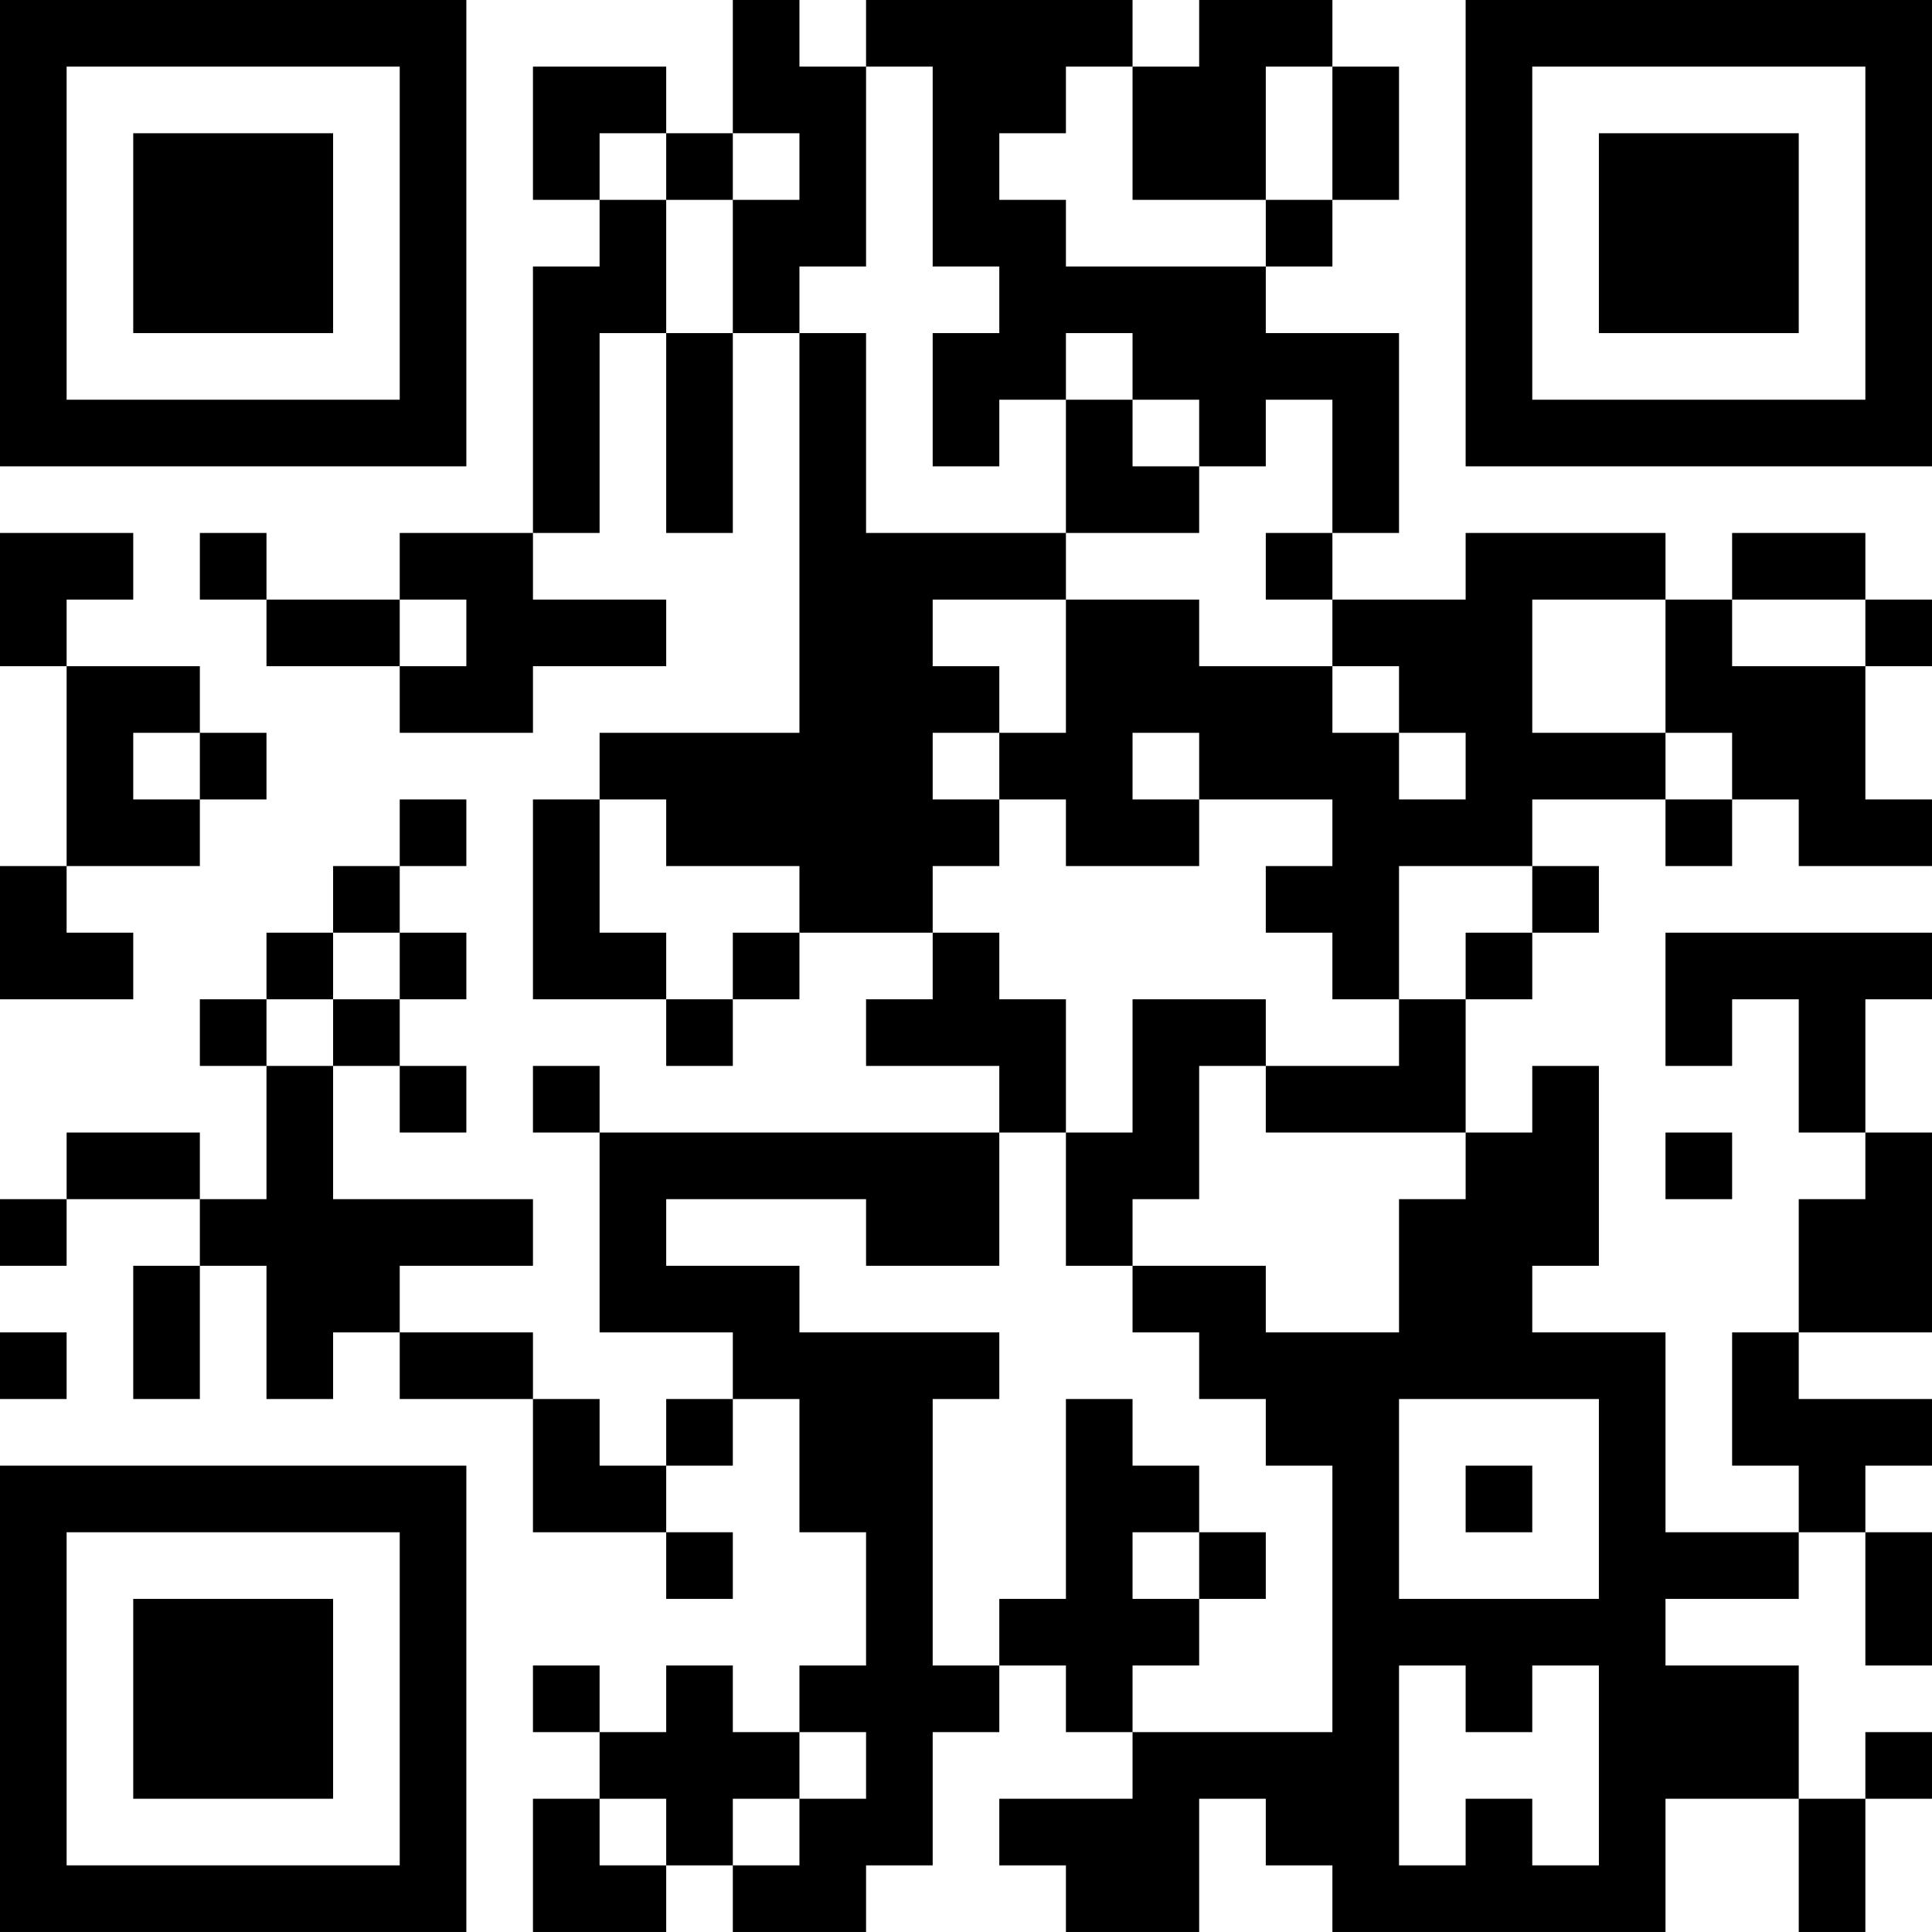 <?xml version="1.0" encoding="UTF-8"?>
<svg xmlns="http://www.w3.org/2000/svg" version="1.1" width="400" height="400" viewBox="0 0 400 400"><rect x="0" y="0" width="400" height="400" fill="#ffffff"/><g transform="scale(13.793)"><g transform="translate(0,0)"><path fill-rule="evenodd" d="M11 0L11 2L10 2L10 1L8 1L8 3L9 3L9 4L8 4L8 8L6 8L6 9L4 9L4 8L3 8L3 9L4 9L4 10L6 10L6 11L8 11L8 10L10 10L10 9L8 9L8 8L9 8L9 5L10 5L10 8L11 8L11 5L12 5L12 11L9 11L9 12L8 12L8 15L10 15L10 16L11 16L11 15L12 15L12 14L14 14L14 15L13 15L13 16L15 16L15 17L9 17L9 16L8 16L8 17L9 17L9 20L11 20L11 21L10 21L10 22L9 22L9 21L8 21L8 20L6 20L6 19L8 19L8 18L5 18L5 16L6 16L6 17L7 17L7 16L6 16L6 15L7 15L7 14L6 14L6 13L7 13L7 12L6 12L6 13L5 13L5 14L4 14L4 15L3 15L3 16L4 16L4 18L3 18L3 17L1 17L1 18L0 18L0 19L1 19L1 18L3 18L3 19L2 19L2 21L3 21L3 19L4 19L4 21L5 21L5 20L6 20L6 21L8 21L8 23L10 23L10 24L11 24L11 23L10 23L10 22L11 22L11 21L12 21L12 23L13 23L13 25L12 25L12 26L11 26L11 25L10 25L10 26L9 26L9 25L8 25L8 26L9 26L9 27L8 27L8 29L10 29L10 28L11 28L11 29L13 29L13 28L14 28L14 26L15 26L15 25L16 25L16 26L17 26L17 27L15 27L15 28L16 28L16 29L18 29L18 27L19 27L19 28L20 28L20 29L25 29L25 27L27 27L27 29L28 29L28 27L29 27L29 26L28 26L28 27L27 27L27 25L25 25L25 24L27 24L27 23L28 23L28 25L29 25L29 23L28 23L28 22L29 22L29 21L27 21L27 20L29 20L29 17L28 17L28 15L29 15L29 14L25 14L25 16L26 16L26 15L27 15L27 17L28 17L28 18L27 18L27 20L26 20L26 22L27 22L27 23L25 23L25 20L23 20L23 19L24 19L24 16L23 16L23 17L22 17L22 15L23 15L23 14L24 14L24 13L23 13L23 12L25 12L25 13L26 13L26 12L27 12L27 13L29 13L29 12L28 12L28 10L29 10L29 9L28 9L28 8L26 8L26 9L25 9L25 8L22 8L22 9L20 9L20 8L21 8L21 5L19 5L19 4L20 4L20 3L21 3L21 1L20 1L20 0L18 0L18 1L17 1L17 0L13 0L13 1L12 1L12 0ZM13 1L13 4L12 4L12 5L13 5L13 8L16 8L16 9L14 9L14 10L15 10L15 11L14 11L14 12L15 12L15 13L14 13L14 14L15 14L15 15L16 15L16 17L15 17L15 19L13 19L13 18L10 18L10 19L12 19L12 20L15 20L15 21L14 21L14 25L15 25L15 24L16 24L16 21L17 21L17 22L18 22L18 23L17 23L17 24L18 24L18 25L17 25L17 26L20 26L20 22L19 22L19 21L18 21L18 20L17 20L17 19L19 19L19 20L21 20L21 18L22 18L22 17L19 17L19 16L21 16L21 15L22 15L22 14L23 14L23 13L21 13L21 15L20 15L20 14L19 14L19 13L20 13L20 12L18 12L18 11L17 11L17 12L18 12L18 13L16 13L16 12L15 12L15 11L16 11L16 9L18 9L18 10L20 10L20 11L21 11L21 12L22 12L22 11L21 11L21 10L20 10L20 9L19 9L19 8L20 8L20 6L19 6L19 7L18 7L18 6L17 6L17 5L16 5L16 6L15 6L15 7L14 7L14 5L15 5L15 4L14 4L14 1ZM16 1L16 2L15 2L15 3L16 3L16 4L19 4L19 3L20 3L20 1L19 1L19 3L17 3L17 1ZM9 2L9 3L10 3L10 5L11 5L11 3L12 3L12 2L11 2L11 3L10 3L10 2ZM16 6L16 8L18 8L18 7L17 7L17 6ZM0 8L0 10L1 10L1 13L0 13L0 15L2 15L2 14L1 14L1 13L3 13L3 12L4 12L4 11L3 11L3 10L1 10L1 9L2 9L2 8ZM6 9L6 10L7 10L7 9ZM23 9L23 11L25 11L25 12L26 12L26 11L25 11L25 9ZM26 9L26 10L28 10L28 9ZM2 11L2 12L3 12L3 11ZM9 12L9 14L10 14L10 15L11 15L11 14L12 14L12 13L10 13L10 12ZM5 14L5 15L4 15L4 16L5 16L5 15L6 15L6 14ZM17 15L17 17L16 17L16 19L17 19L17 18L18 18L18 16L19 16L19 15ZM25 17L25 18L26 18L26 17ZM0 20L0 21L1 21L1 20ZM21 21L21 24L24 24L24 21ZM22 22L22 23L23 23L23 22ZM18 23L18 24L19 24L19 23ZM21 25L21 28L22 28L22 27L23 27L23 28L24 28L24 25L23 25L23 26L22 26L22 25ZM12 26L12 27L11 27L11 28L12 28L12 27L13 27L13 26ZM9 27L9 28L10 28L10 27ZM0 0L0 7L7 7L7 0ZM1 1L1 6L6 6L6 1ZM2 2L2 5L5 5L5 2ZM22 0L22 7L29 7L29 0ZM23 1L23 6L28 6L28 1ZM24 2L24 5L27 5L27 2ZM0 22L0 29L7 29L7 22ZM1 23L1 28L6 28L6 23ZM2 24L2 27L5 27L5 24Z" fill="#000000"/></g></g></svg>
